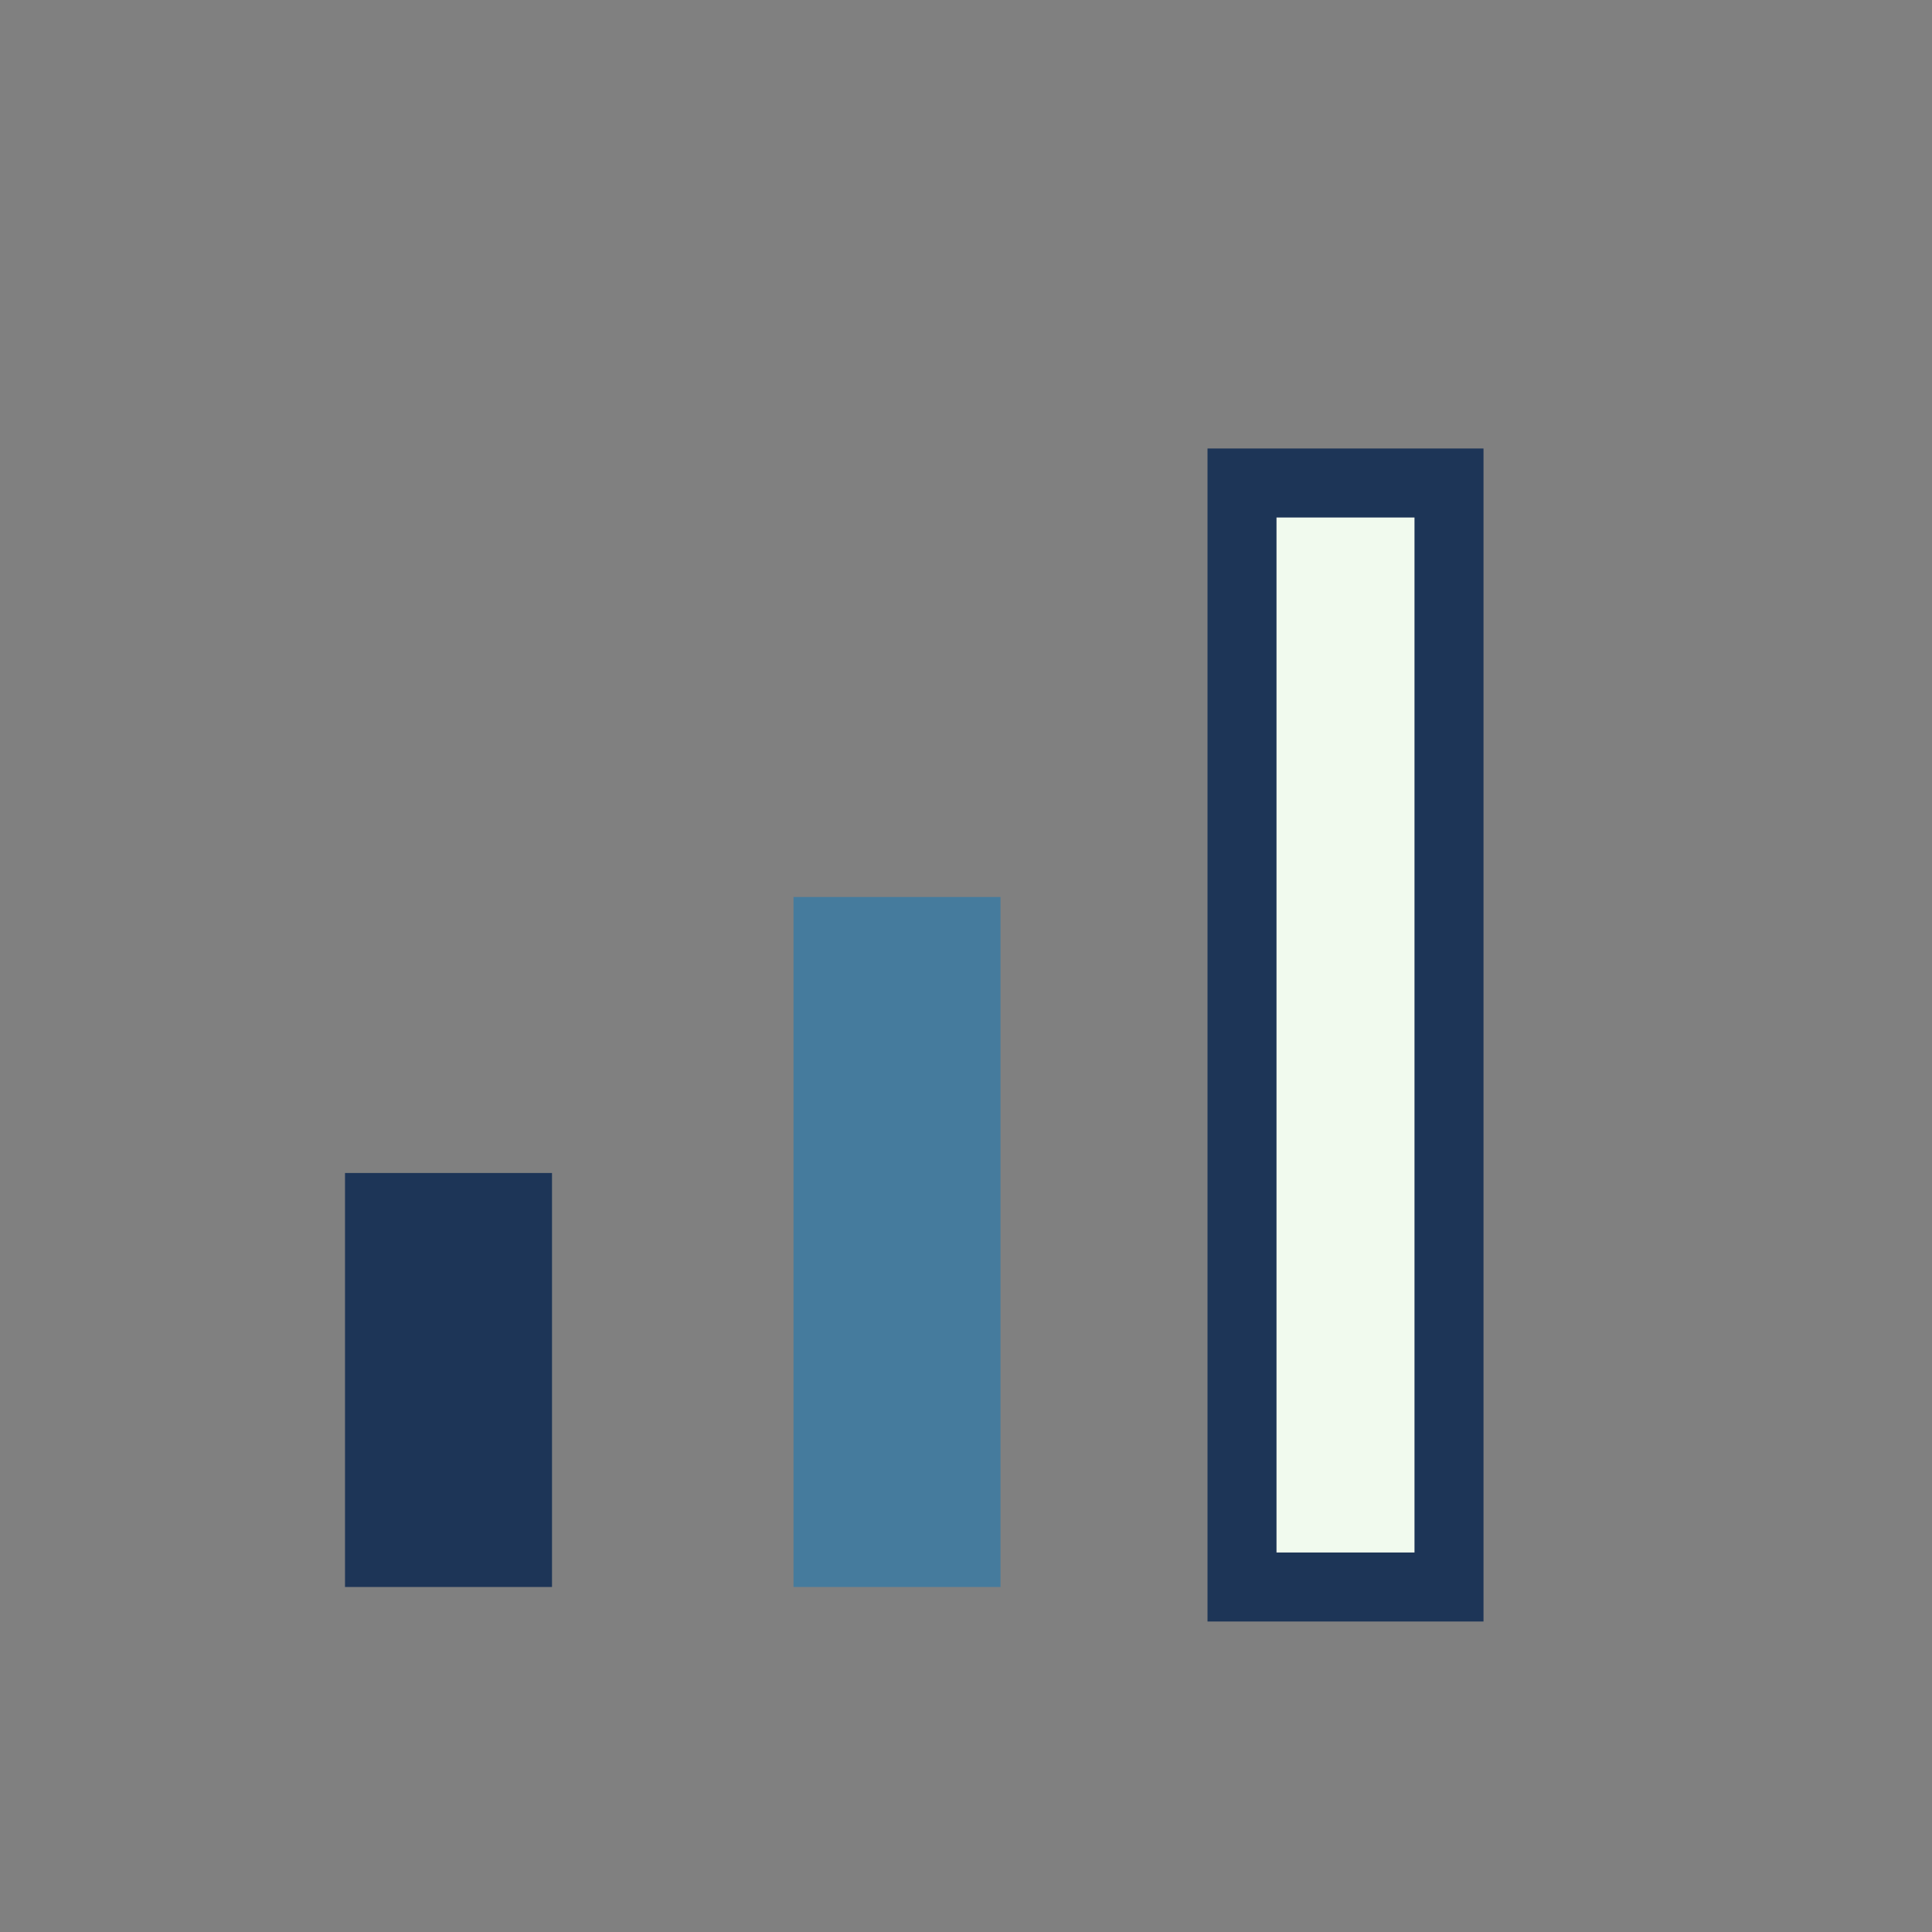 <?xml version="1.0" encoding="UTF-8"?>
<svg xmlns="http://www.w3.org/2000/svg" width="28" height="28" viewBox="0 0 28 28"><rect x="0" y="0" width="28" height="28" fill="#808080" stroke="none"/><rect x="5" y="17" width="3" height="6" fill="#1D3557"/><rect x="11.5" y="13" width="3" height="10" fill="#457B9D"/><rect x="18" y="7" width="3" height="16" fill="#F1FAEE" stroke="#1D3557" stroke-width="1"/></svg>